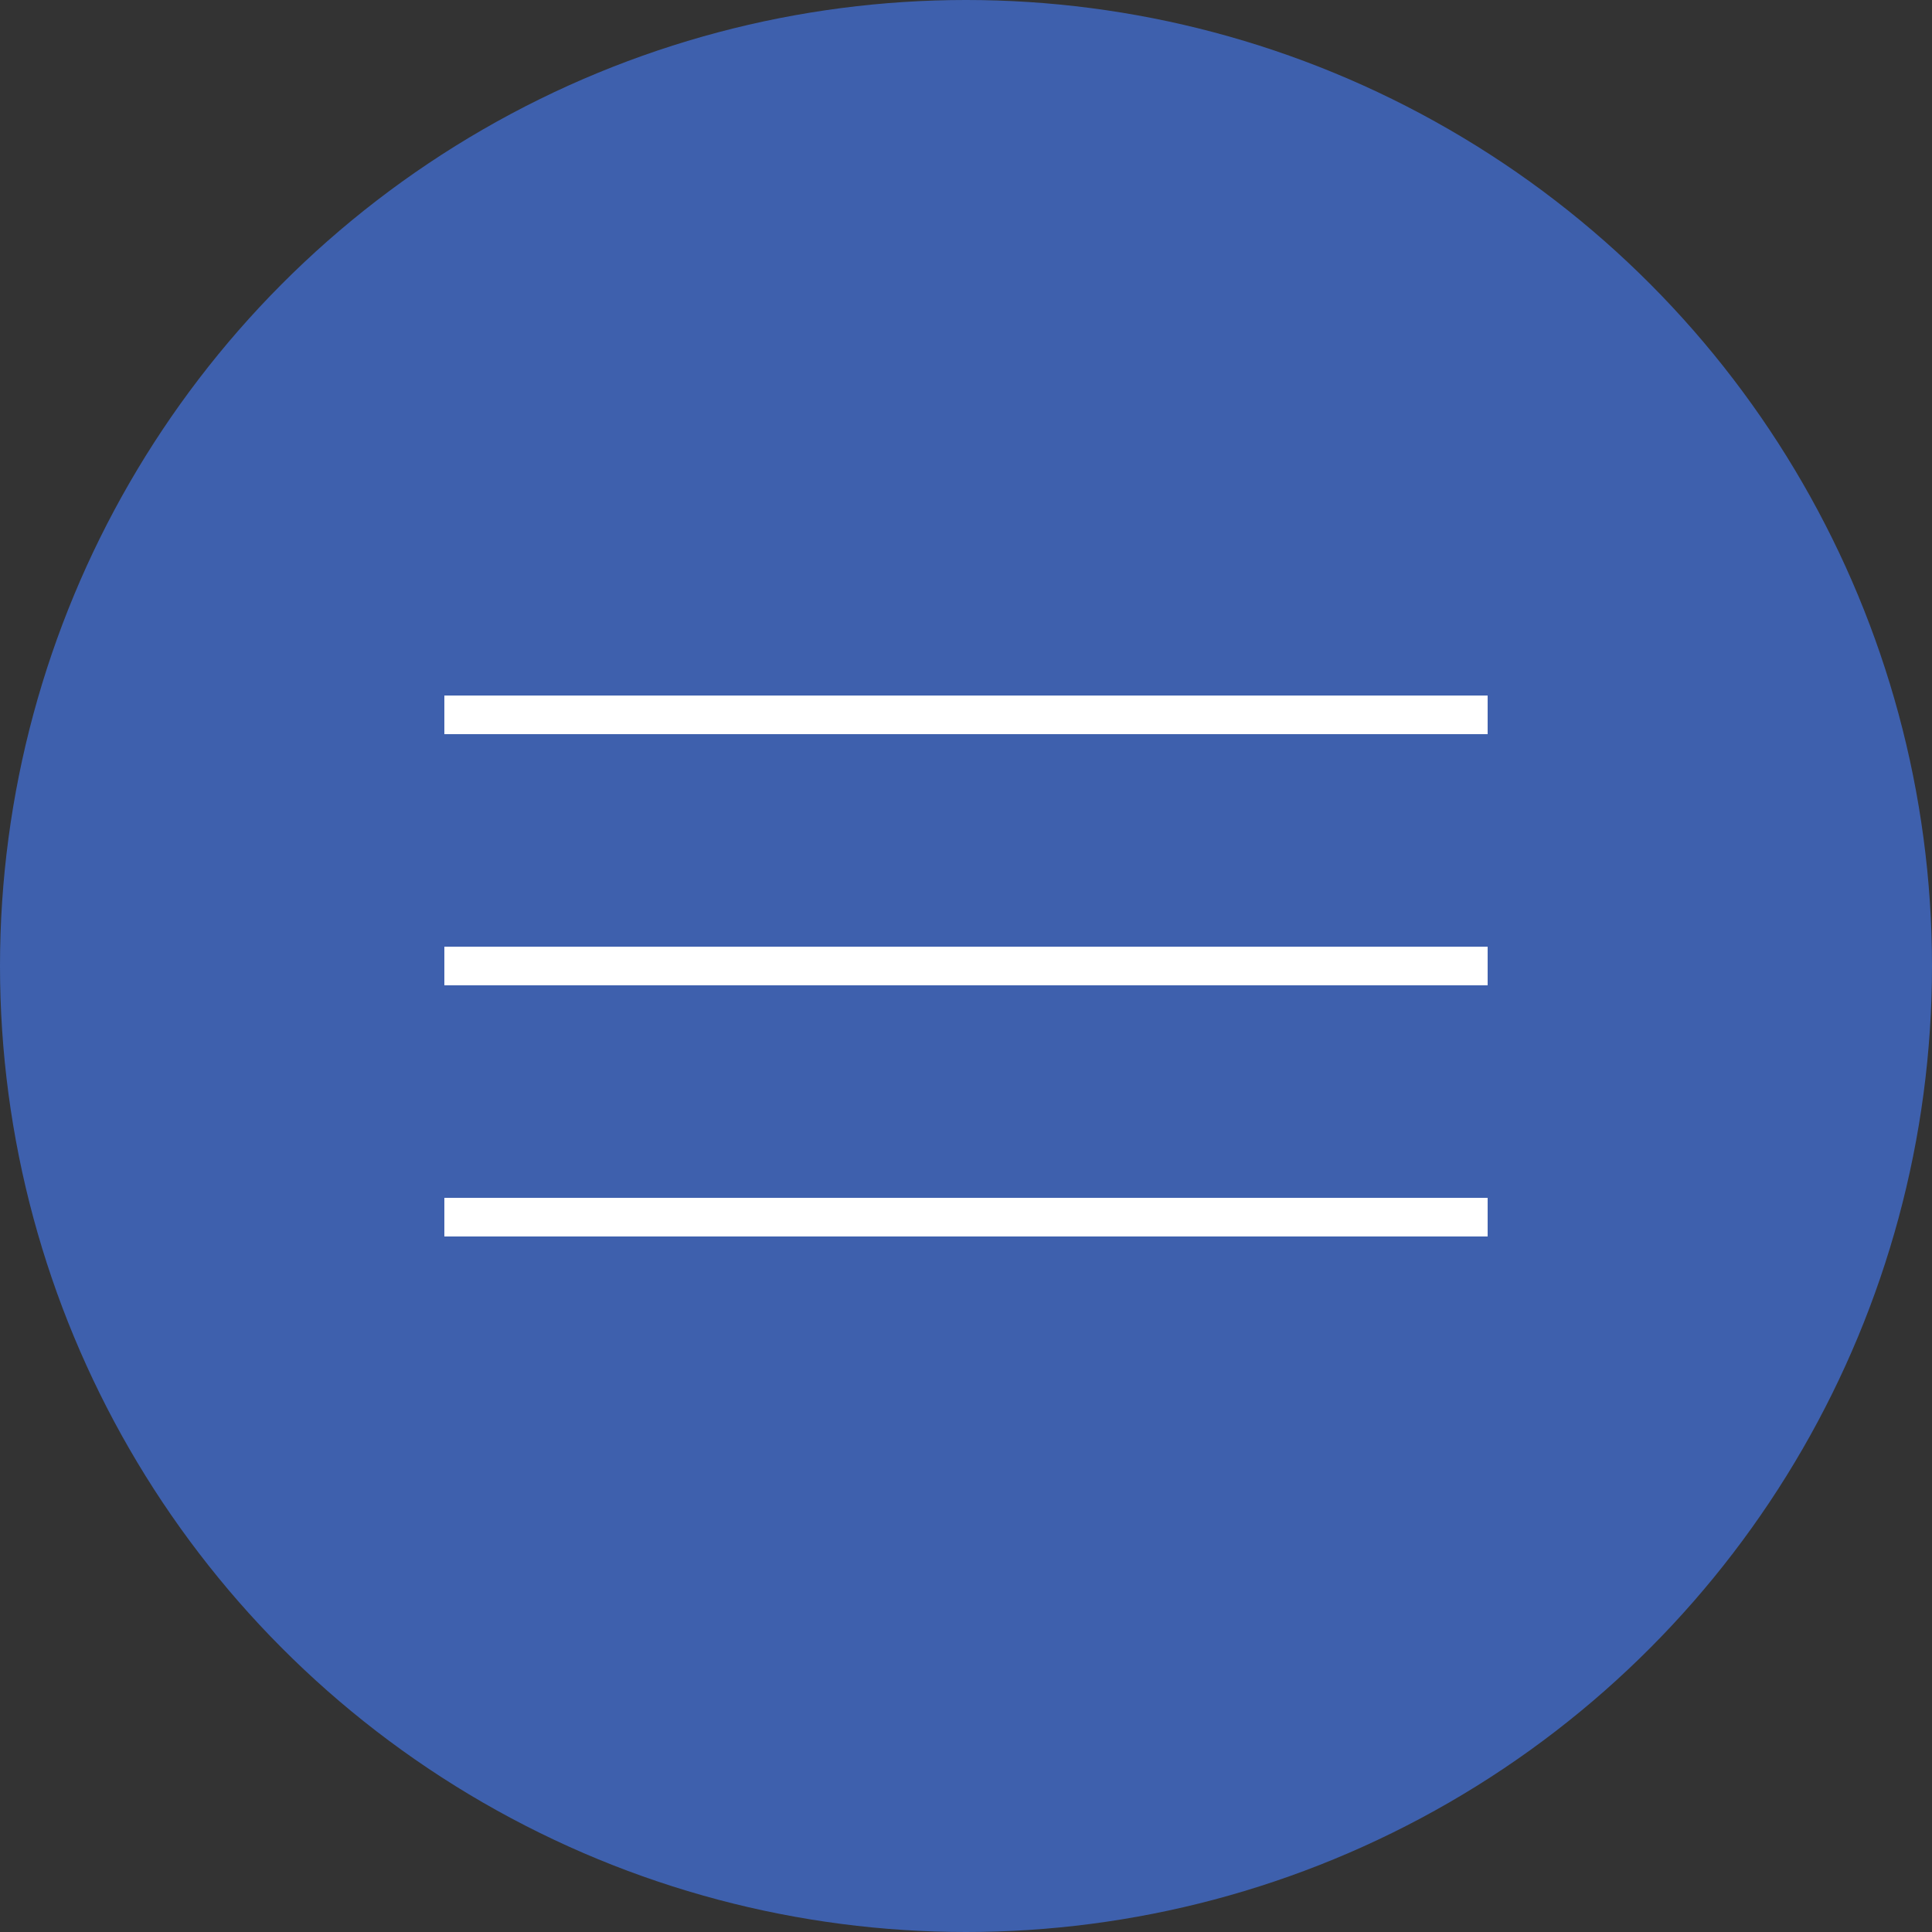 <?xml version="1.0" encoding="UTF-8"?> <svg xmlns="http://www.w3.org/2000/svg" width="100" height="100" viewBox="0 0 100 100" fill="none"><rect x="0" y="0" width="100" height="100" fill="#333333" stroke="none"/><circle cx="50" cy="50" r="50" fill="#3E60AD"></circle><line x1="23" y1="37" x2="77" y2="37" stroke="white" stroke-width="2"></line><line x1="23" y1="50" x2="77" y2="50" stroke="white" stroke-width="2"></line><line x1="23" y1="63" x2="77" y2="63" stroke="white" stroke-width="2"></line></svg> 